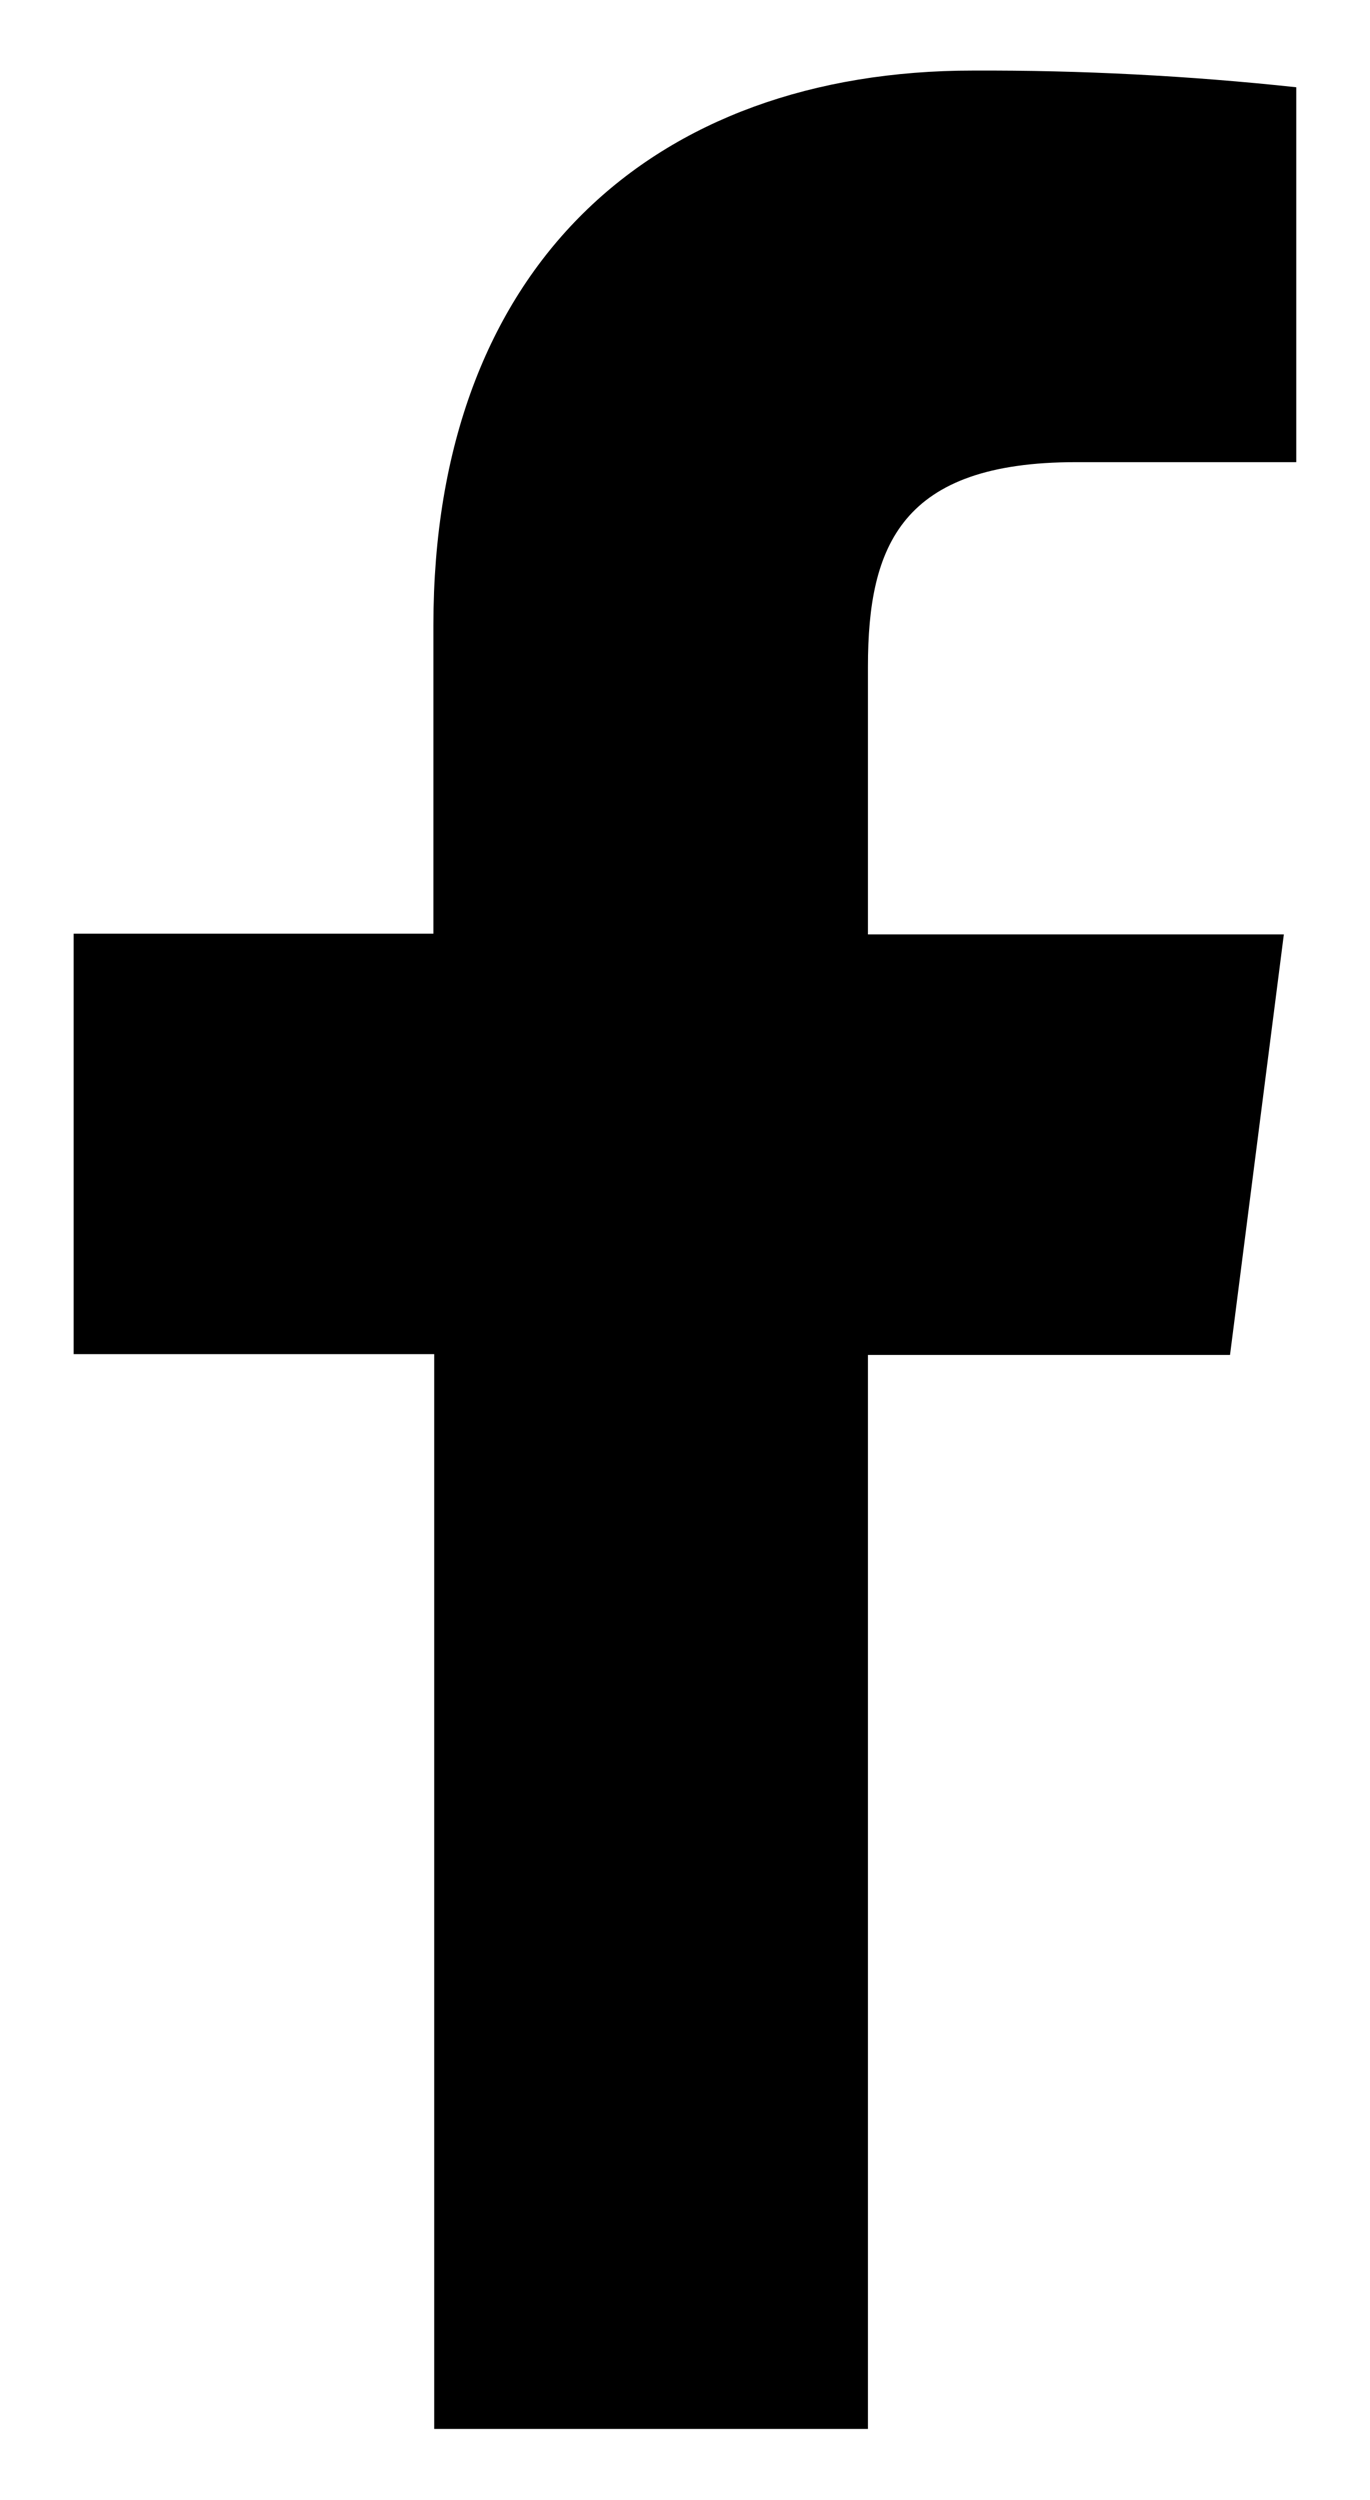 <svg width="17" height="31" viewBox="0 0 17 31" fill="none" xmlns="http://www.w3.org/2000/svg">
<path d="M10.77 30.12V16.802H15.263L15.931 11.587H10.77V8.266C10.77 6.761 11.189 5.731 13.349 5.731H16.085V1.082C14.754 0.939 13.415 0.87 12.076 0.875C8.105 0.875 5.378 3.3 5.378 7.751V11.578H0.914V16.792H5.388V30.12H10.77Z" fill="black"/>
</svg>
